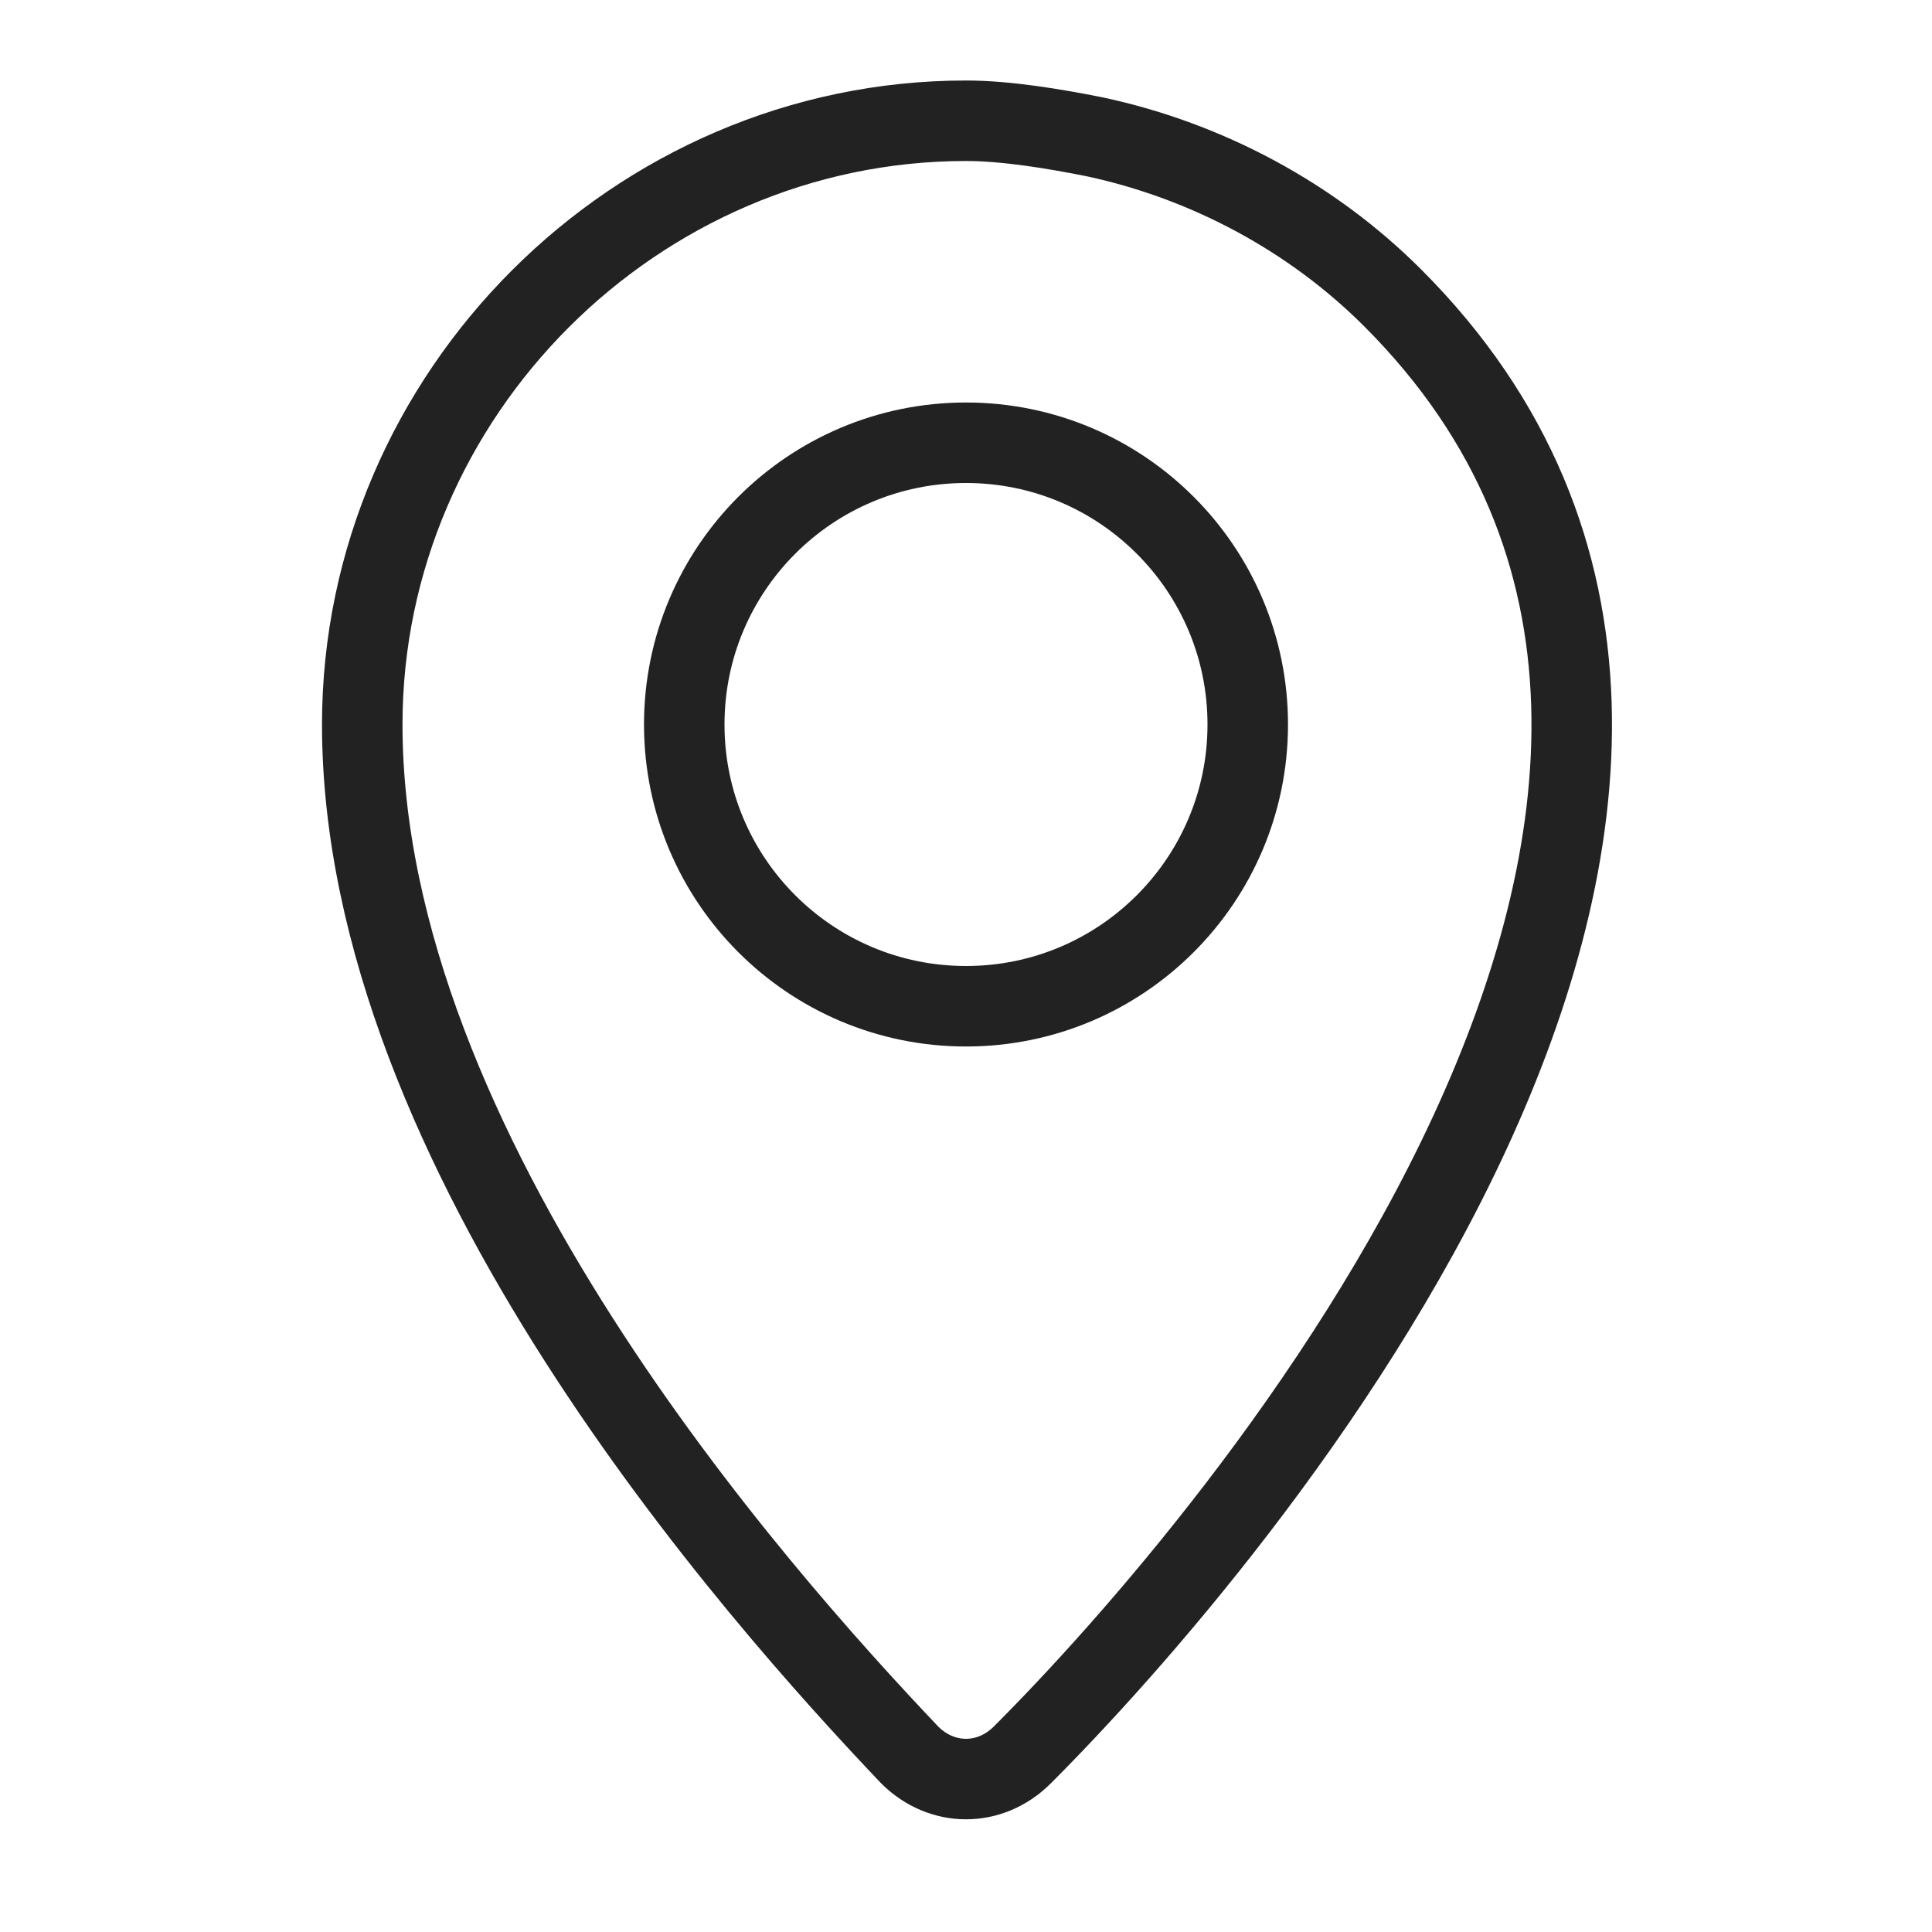<?xml version="1.0" encoding="utf-8"?>
<!-- Generator: Adobe Illustrator 24.0.0, SVG Export Plug-In . SVG Version: 6.00 Build 0)  -->
<svg version="1.1" id="Capa_1" xmlns="http://www.w3.org/2000/svg" xmlns:xlink="http://www.w3.org/1999/xlink" x="0px" y="0px"
	 viewBox="0 0 24 24" style="enable-background:new 0 0 24 24;" xml:space="preserve">
<style type="text/css">
	.st0{fill:none;}
	.st1{fill:none;stroke:#222222;stroke-linecap:round;stroke-linejoin:round;stroke-miterlimit:10;}
</style>
<rect id="Rectángulo_329" y="0" class="st0" width="24" height="24"/>
<g id="Grupo_609">
	<path id="Trazado_1281" class="st1" d="M17.3,3.7c6.1,6.1-2,15.5-4.6,18.1c-0.4,0.4-1,0.4-1.4,0c0,0,0,0,0,0
		C9.4,19.8,4.5,14.3,4.5,9c0-4.1,3.4-7.5,7.5-7.5c0.5,0,1.1,0.1,1.6,0.2C15,2,16.3,2.7,17.3,3.7z"/>
	<circle id="Elipse_165" class="st1" cx="12" cy="9" r="3.5"/>
</g>
</svg>
